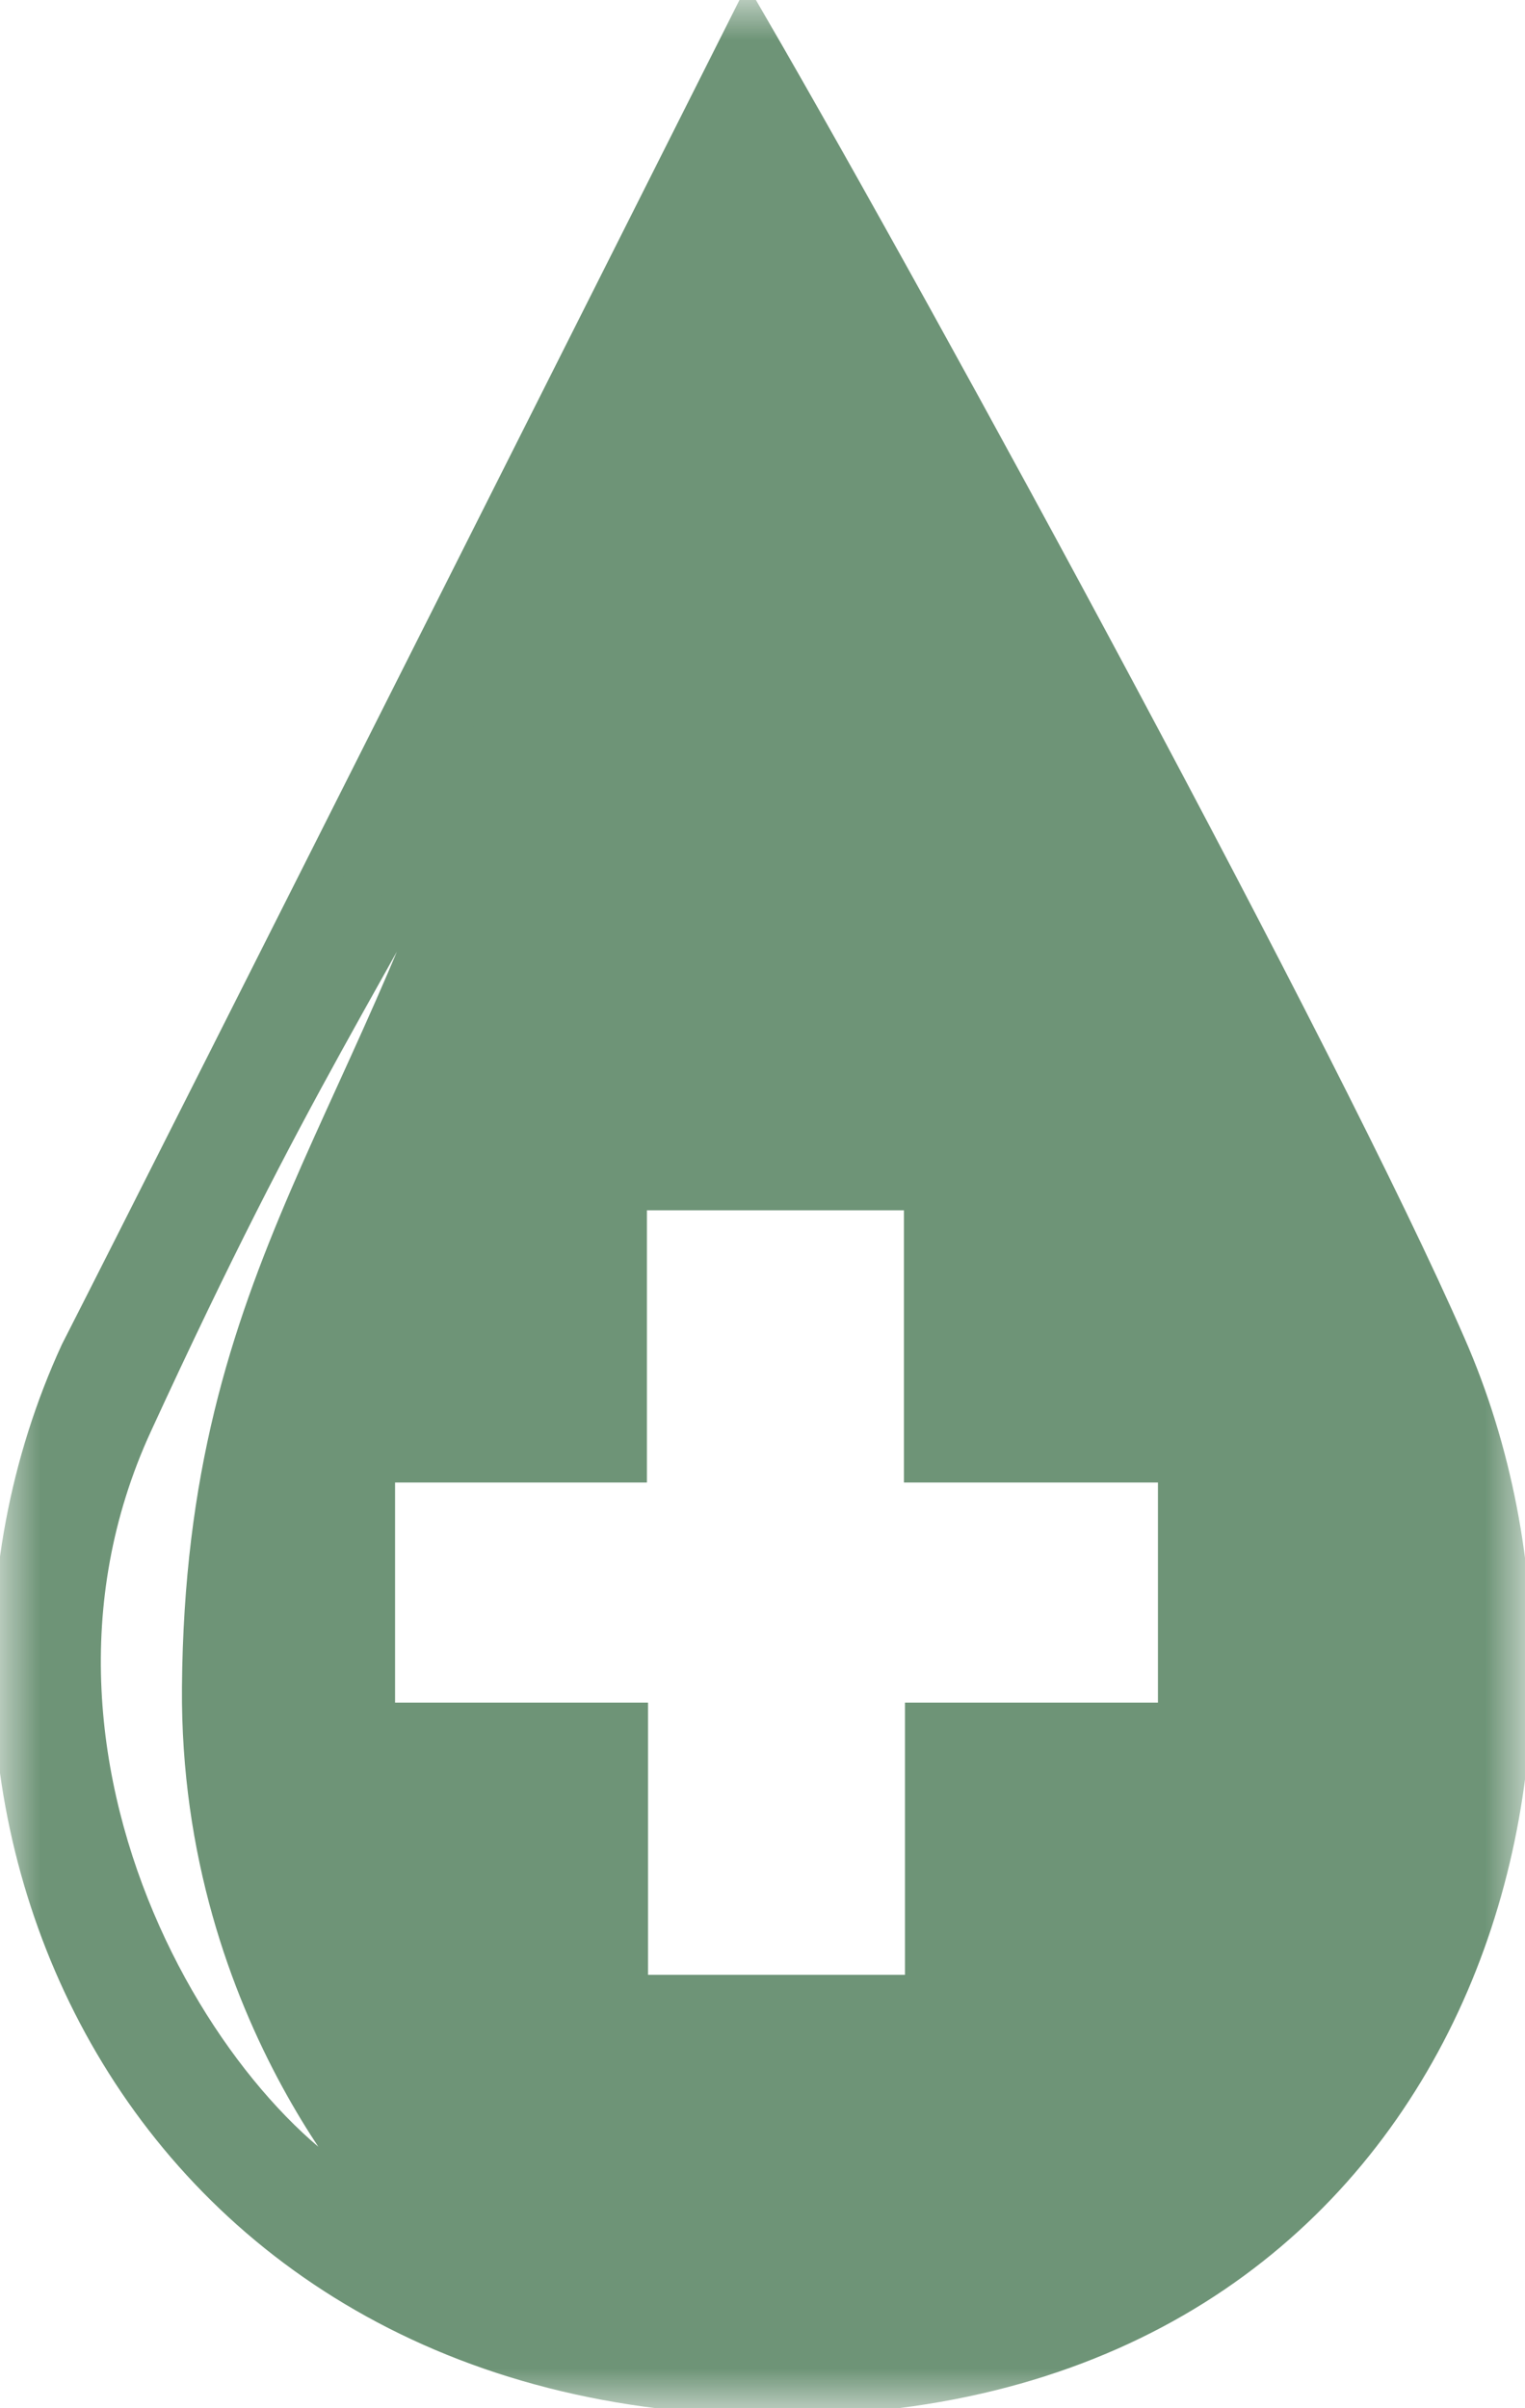 <svg xmlns="http://www.w3.org/2000/svg" fill="none" viewBox="0 0 19 30" height="30" width="19">
<mask height="30" width="19" y="0" x="0" maskUnits="userSpaceOnUse" style="mask-type:luminance" id="mask0_8090_33305">
<path fill="white" d="M19 0H0V30H19V0Z"></path>
</mask>
<g mask="url(#mask0_8090_33305)">
<path stroke-miterlimit="2.61" stroke-width="0.5" stroke="#6E9477" fill="#6E9477" d="M9.324 0.336C11.479 4.053 16.465 13.21 18.018 16.771C20.291 21.956 17.933 29.71 9.894 29.84C1.685 29.971 -1.526 22.34 0.997 16.855C2.215 14.469 9.324 0.336 9.324 0.336ZM6.297 8.834C4.436 12.414 3.676 13.327 1.652 17.729C-0.386 22.164 2.864 26.971 4.974 27.629C4.974 27.629 2.484 25.145 2.517 21.016C2.562 15.793 4.777 14.058 6.29 8.827L6.297 8.834ZM14.664 18.218H11.512V14.827H7.81V18.218H4.672V21.46H7.824V24.851H11.525V21.46H14.677V18.218H14.664Z" clip-rule="evenodd" fill-rule="evenodd"></path>
</g>
</svg>
